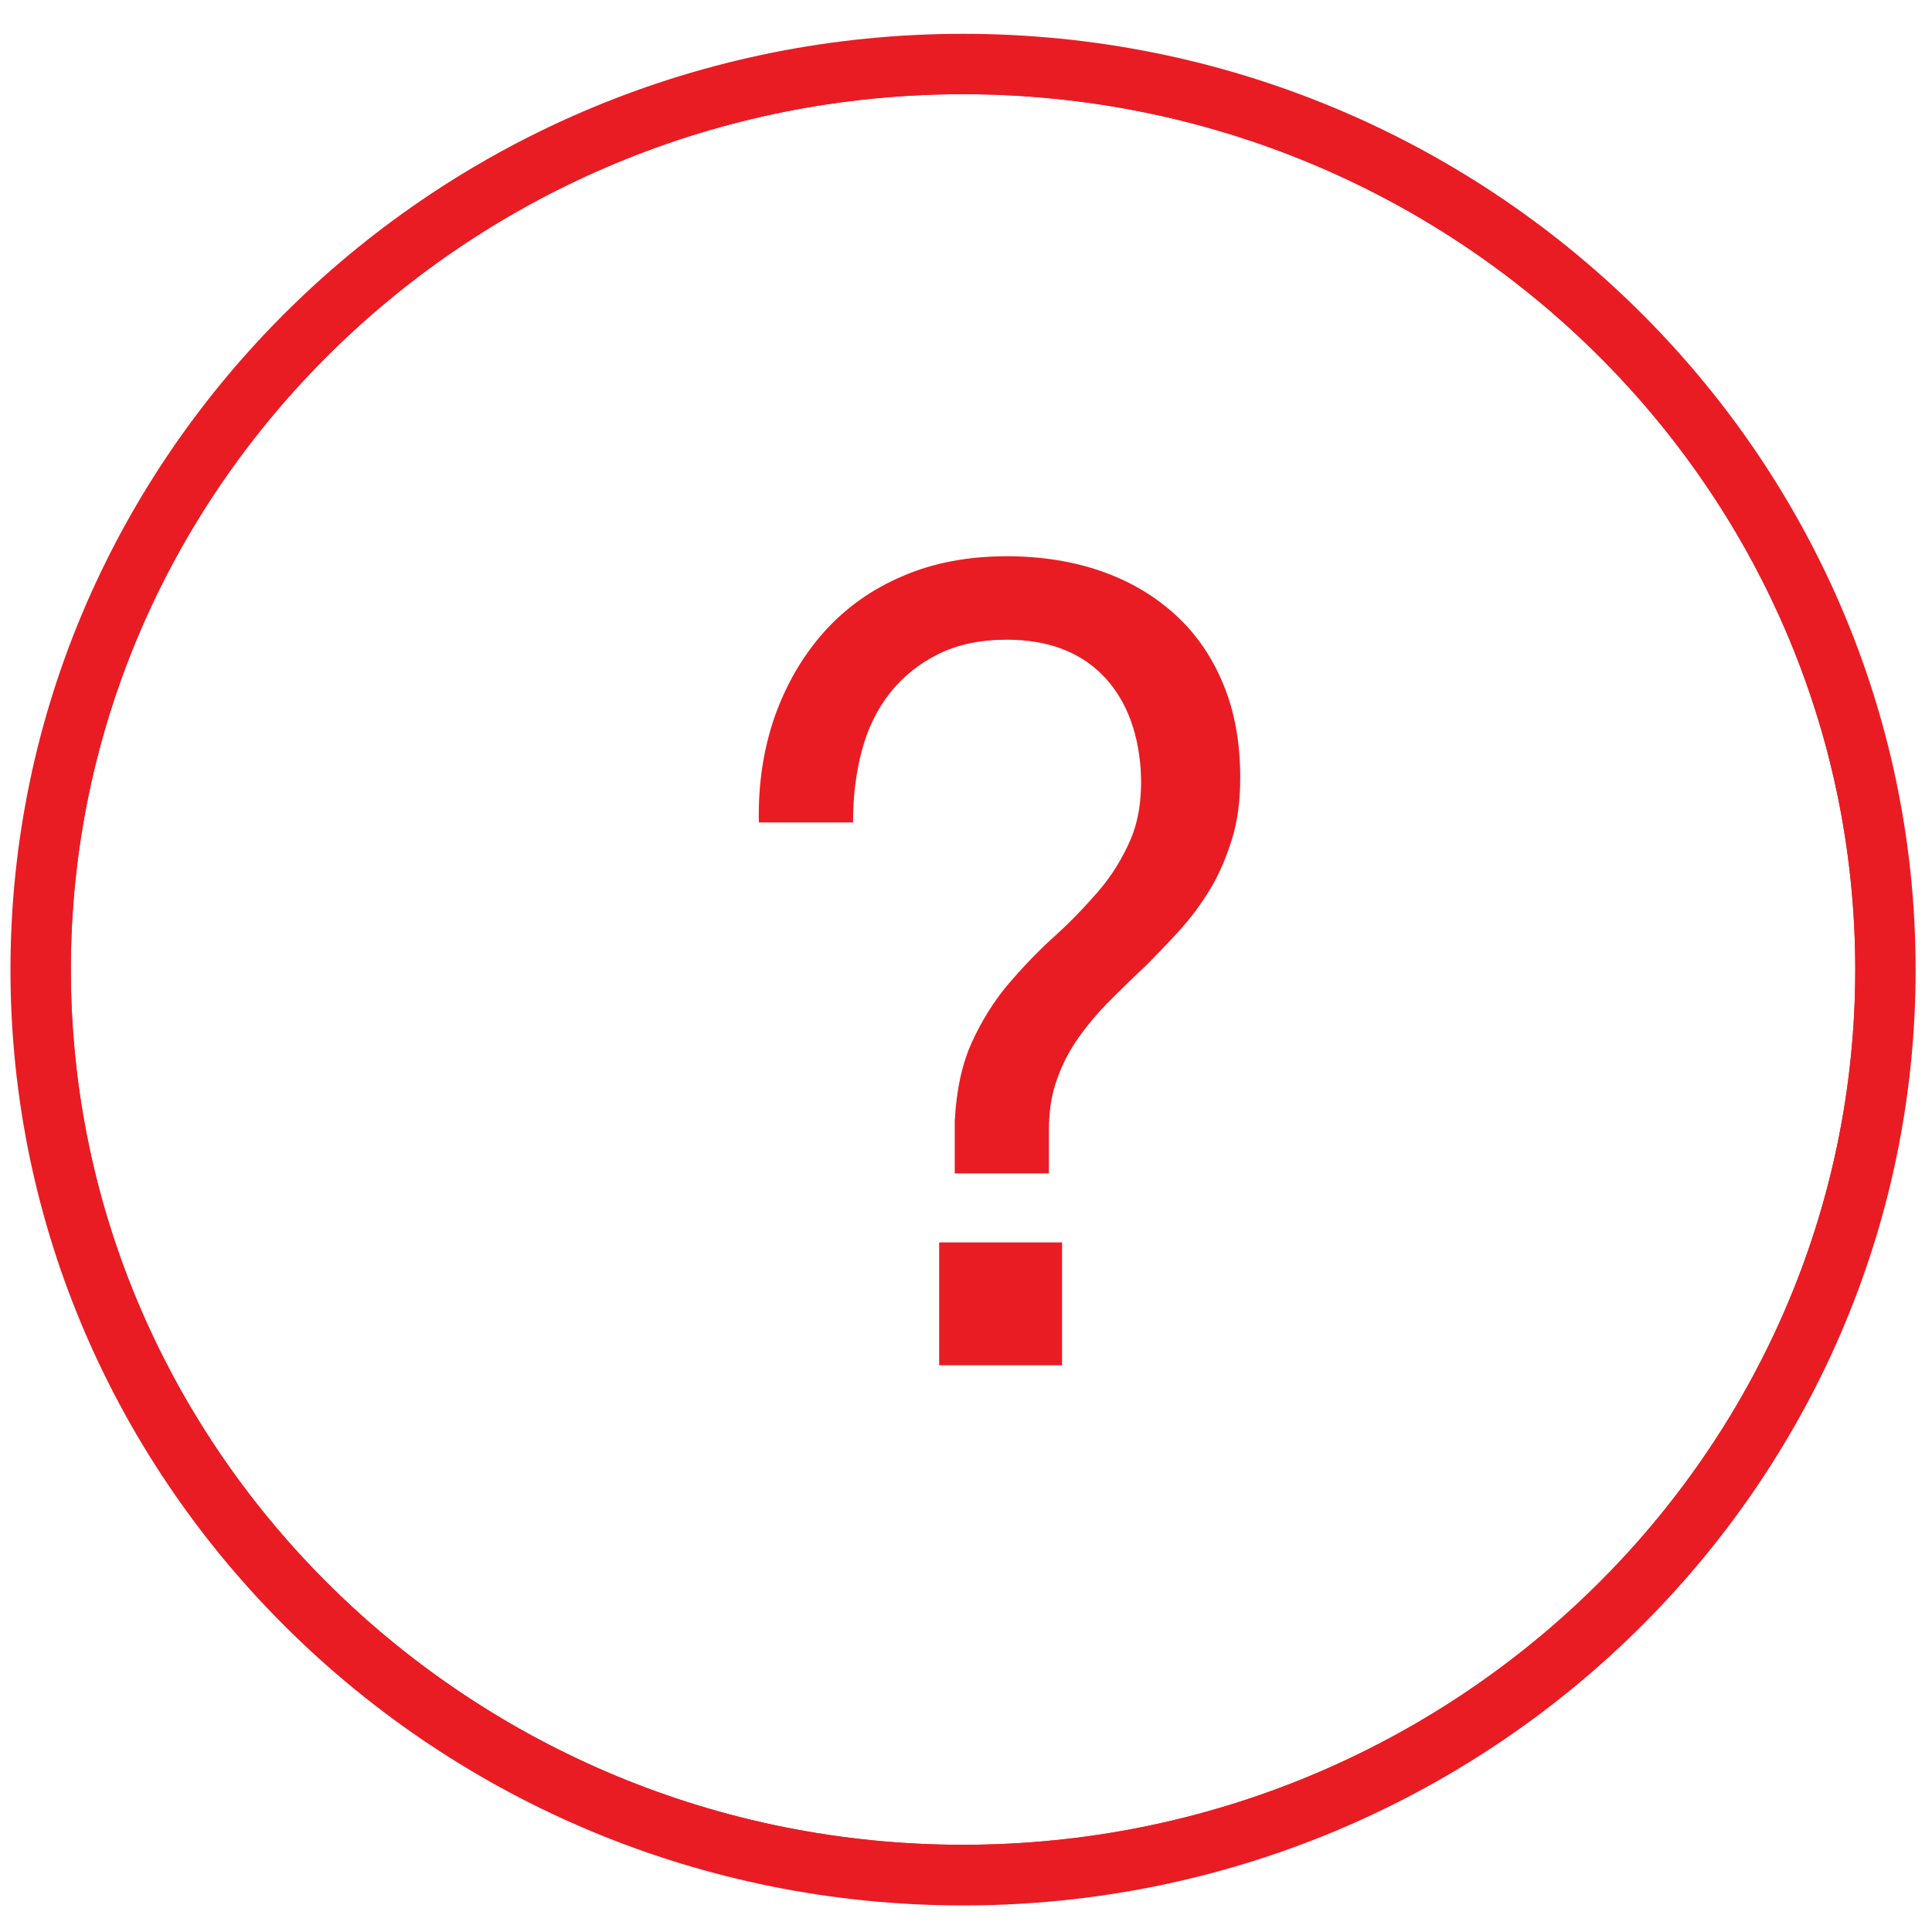 <?xml version="1.0" encoding="utf-8"?>
<!-- Generator: Adobe Illustrator 25.4.1, SVG Export Plug-In . SVG Version: 6.00 Build 0)  -->
<svg version="1.1" id="Layer_1" xmlns="http://www.w3.org/2000/svg" xmlns:xlink="http://www.w3.org/1999/xlink" x="0px" y="0px"
	 viewBox="0 0 72 72" style="enable-background:new 0 0 72 72;" xml:space="preserve" height="32" width="32">
<style type="text/css">
	.st0{fill:#E91C24;}
	.st1{clip-path:url(#SVGID_00000136377216983682576130000004714684954715672706_);}
	.st2{clip-path:url(#SVGID_00000181769341048334692880000009009842981415167141_);fill:#E91C24;}
</style>
<g>
	<path class="st0" d="M35.89,71.01c-19.57,0-35.5-15.64-35.5-34.87S16.32,1.26,35.89,1.26c19.57,0,35.5,15.64,35.5,34.88
		S55.46,71.01,35.89,71.01z M35.89,3.51c-18.33,0-33.25,14.64-33.25,32.62s14.92,32.62,33.25,32.62c18.33,0,33.25-14.64,33.25-32.62
		S54.22,3.51,35.89,3.51z"/>
	<g>
		<defs>
			<path id="SVGID_1_" d="M35.89,69.89c18.98,0,34.37-15.11,34.37-33.75S54.87,2.39,35.89,2.39C16.91,2.39,1.52,17.5,1.52,36.14
				S16.91,69.89,35.89,69.89z"/>
		</defs>
		<clipPath id="SVGID_00000134962947047461368000000008119689673051365290_">
			<use xlink:href="#SVGID_1_"  style="overflow:visible;"/>
		</clipPath>
		<g style="clip-path:url(#SVGID_00000134962947047461368000000008119689673051365290_);">
			<defs>
				<rect id="SVGID_00000025417323113247639270000006910797123713952447_" x="0.9" y="1.77" width="69.75" height="68.25"/>
			</defs>
			<clipPath id="SVGID_00000149382420907269940220000002559585791722491296_">
				<use xlink:href="#SVGID_00000025417323113247639270000006910797123713952447_"  style="overflow:visible;"/>
			</clipPath>
			<path style="clip-path:url(#SVGID_00000149382420907269940220000002559585791722491296_);fill:#E91C24;" d="M35.89,71.01
				c-19.57,0-35.5-15.64-35.5-34.87S16.32,1.26,35.89,1.26c19.57,0,35.5,15.64,35.5,34.88S55.46,71.01,35.89,71.01z M35.89,3.51
				c-18.33,0-33.25,14.64-33.25,32.62s14.92,32.62,33.25,32.62c18.33,0,33.25-14.64,33.25-32.62S54.22,3.51,35.89,3.51z"/>
		</g>
	</g>
	<g>
		<path class="st0" d="M28.87,26.71c0.43-1.21,1.04-2.26,1.84-3.16c0.8-0.89,1.77-1.59,2.93-2.08c1.15-0.5,2.45-0.74,3.88-0.74
			c1.29,0,2.47,0.19,3.53,0.56c1.06,0.37,1.97,0.91,2.74,1.61c0.77,0.7,1.37,1.56,1.79,2.58c0.43,1.02,0.64,2.19,0.64,3.51
			c0,0.85-0.1,1.62-0.31,2.29c-0.21,0.67-0.47,1.29-0.8,1.84s-0.71,1.06-1.13,1.53c-0.43,0.47-0.86,0.92-1.3,1.36
			c-0.44,0.41-0.87,0.83-1.3,1.26c-0.43,0.43-0.81,0.88-1.16,1.36c-0.34,0.48-0.62,1-0.82,1.57c-0.21,0.56-0.31,1.2-0.31,1.92v1.61
			h-3.51v-1.94c0.06-1.16,0.27-2.14,0.64-2.95c0.37-0.81,0.82-1.53,1.36-2.17c0.54-0.63,1.1-1.22,1.69-1.75s1.14-1.1,1.65-1.69
			c0.51-0.59,0.91-1.24,1.22-1.96c0.3-0.71,0.43-1.58,0.37-2.6c-0.11-1.51-0.6-2.7-1.46-3.55s-2.04-1.28-3.53-1.28
			c-0.99,0-1.84,0.18-2.56,0.54c-0.72,0.36-1.31,0.84-1.79,1.44c-0.48,0.61-0.83,1.32-1.05,2.15c-0.22,0.82-0.33,1.72-0.33,2.68
			h-3.51C28.25,29.23,28.45,27.92,28.87,26.71z M39.58,46.3v4.58H35V46.3H39.58z"/>
	</g>
</g>
</svg>
